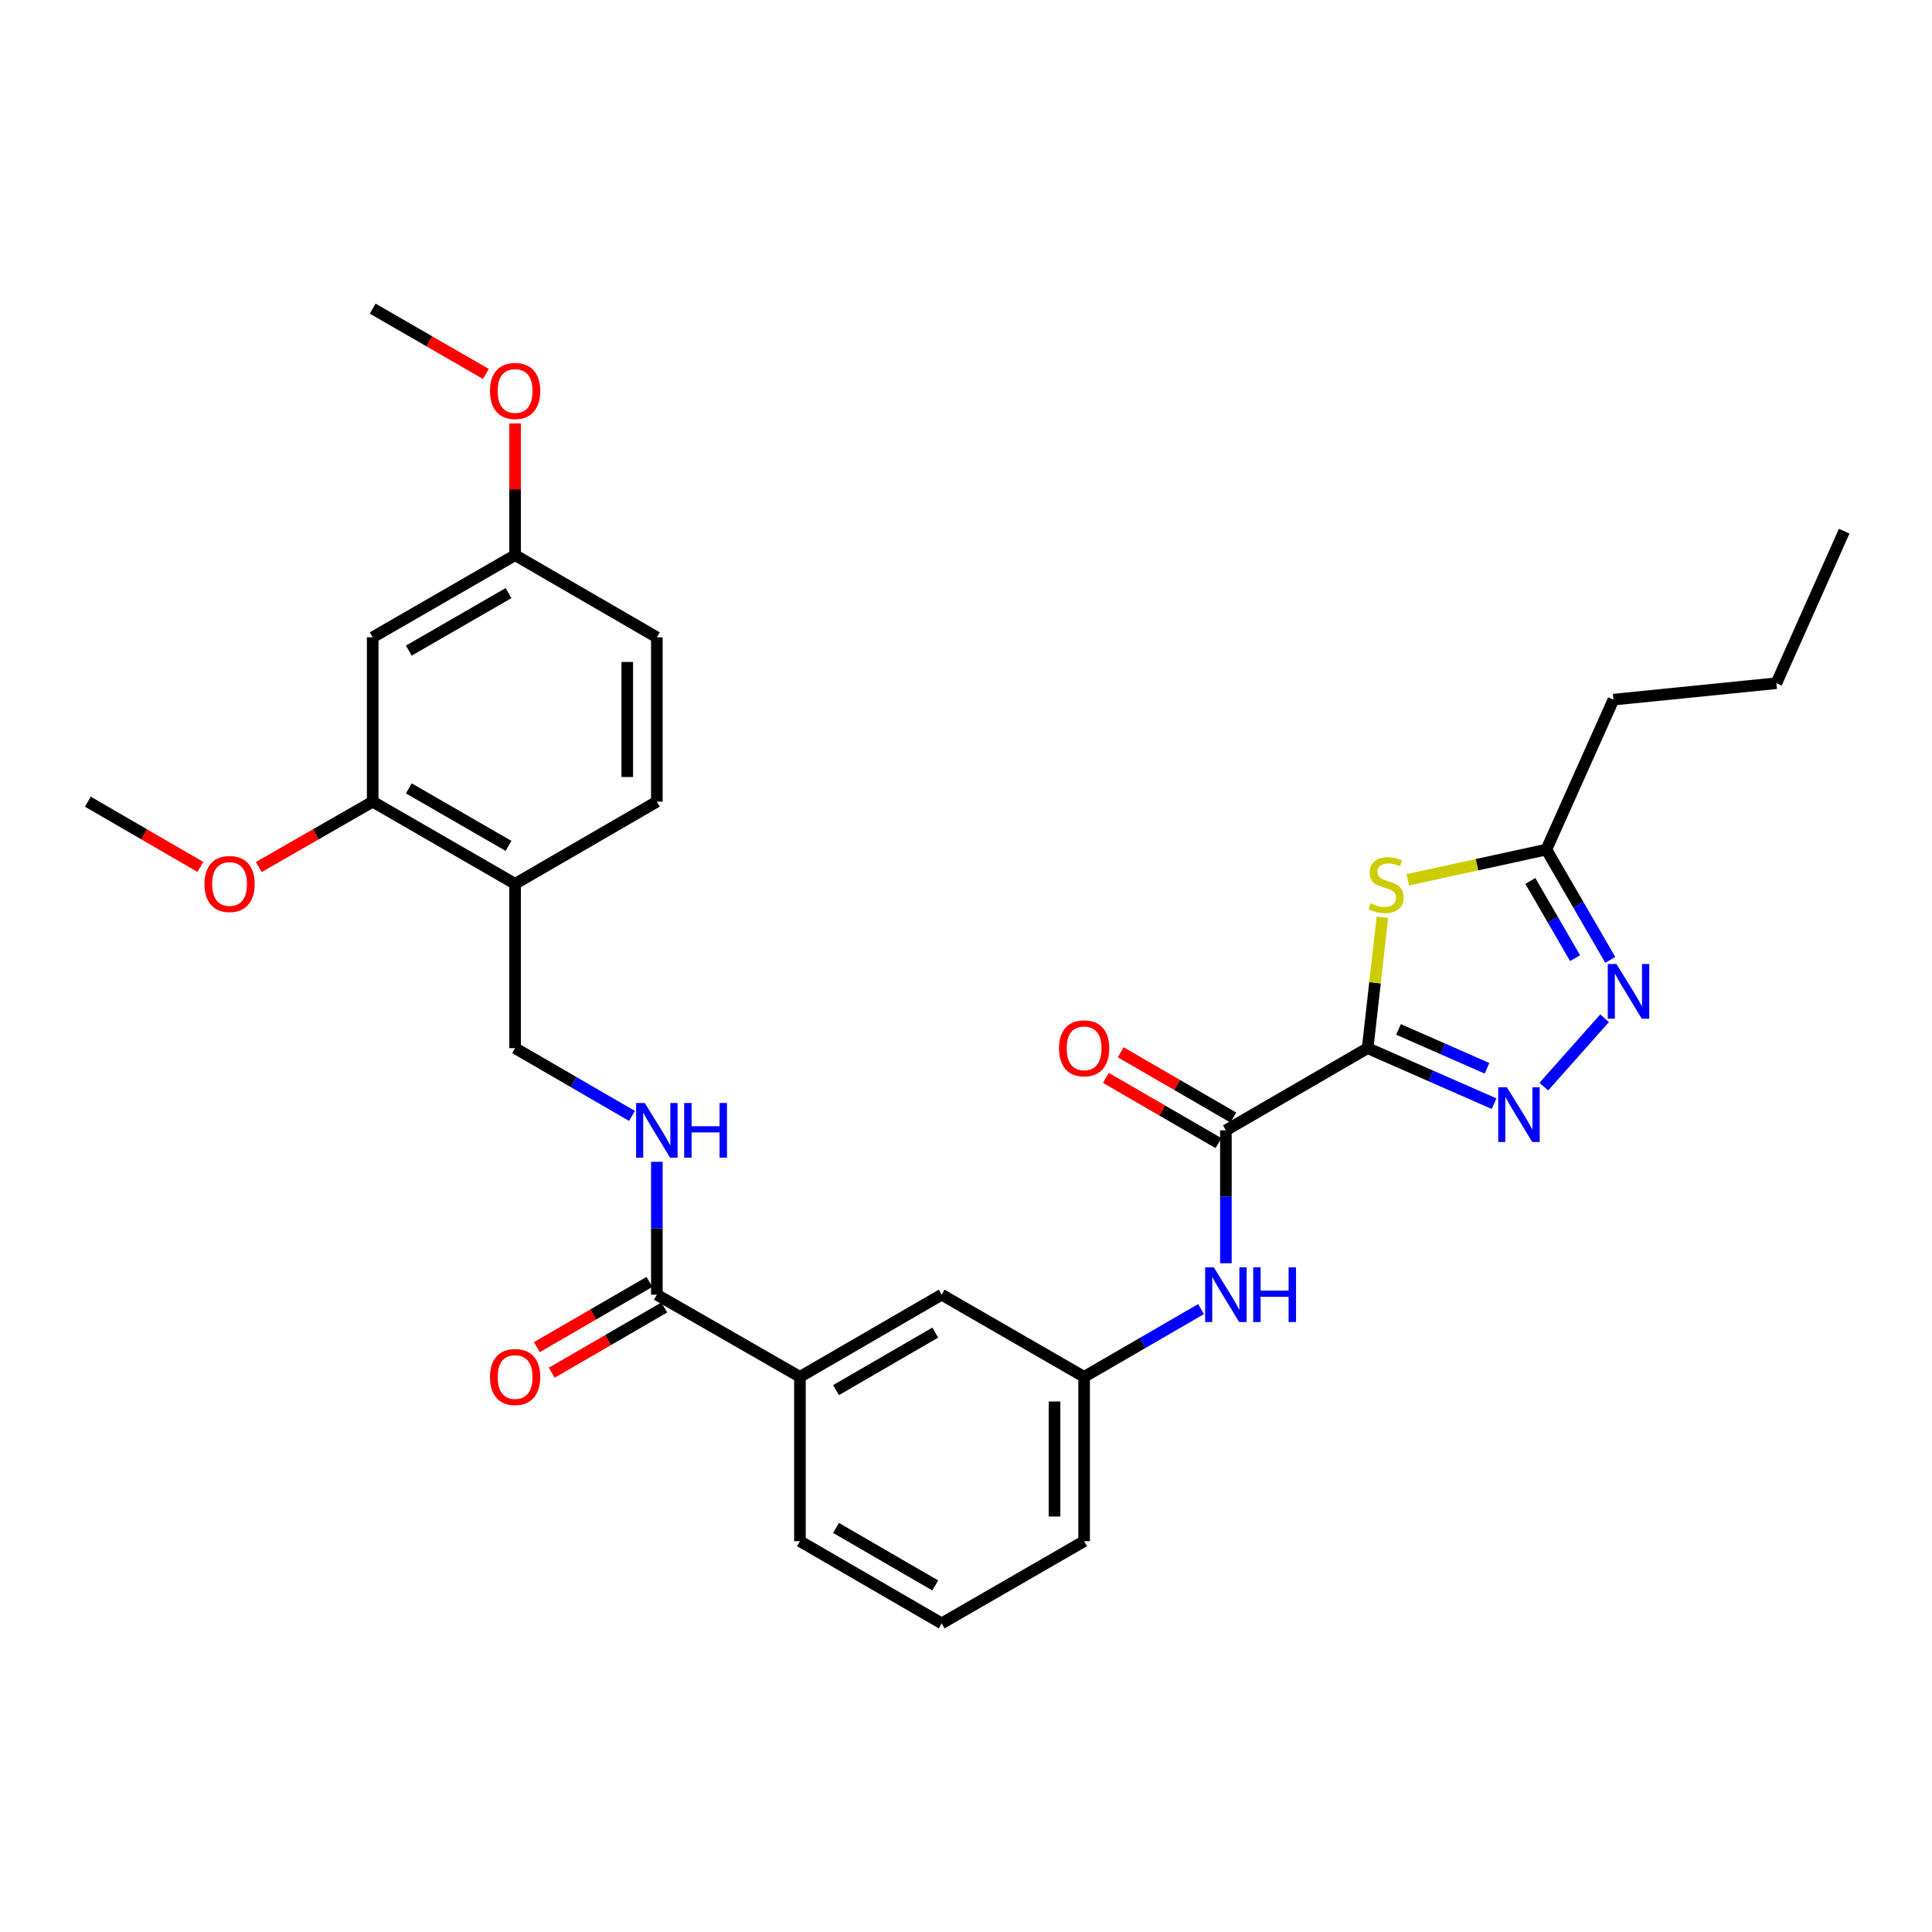 <?xml version='1.0' encoding='iso-8859-1'?>
<svg version='1.1' baseProfile='full'
              xmlns='http://www.w3.org/2000/svg'
                      xmlns:rdkit='http://www.rdkit.org/xml'
                      xmlns:xlink='http://www.w3.org/1999/xlink'
                  xml:space='preserve'
width='1000px' height='1000px' viewBox='0 0 1000 1000'>
<!-- END OF HEADER -->
<rect style='opacity:1.0;fill:#FFFFFF;stroke:none' width='1000' height='1000' x='0' y='0'> </rect>
<path class='bond-0' d='M 707.885,542.526 L 740.608,556.896' style='fill:none;fill-rule:evenodd;stroke:#000000;stroke-width:6px;stroke-linecap:butt;stroke-linejoin:miter;stroke-opacity:1' />
<path class='bond-0' d='M 740.608,556.896 L 773.331,571.266' style='fill:none;fill-rule:evenodd;stroke:#0000FF;stroke-width:6px;stroke-linecap:butt;stroke-linejoin:miter;stroke-opacity:1' />
<path class='bond-0' d='M 723.858,532.82 L 746.764,542.879' style='fill:none;fill-rule:evenodd;stroke:#000000;stroke-width:6px;stroke-linecap:butt;stroke-linejoin:miter;stroke-opacity:1' />
<path class='bond-0' d='M 746.764,542.879 L 769.67,552.938' style='fill:none;fill-rule:evenodd;stroke:#0000FF;stroke-width:6px;stroke-linecap:butt;stroke-linejoin:miter;stroke-opacity:1' />
<path class='bond-1' d='M 707.885,542.526 L 711.705,508.68' style='fill:none;fill-rule:evenodd;stroke:#000000;stroke-width:6px;stroke-linecap:butt;stroke-linejoin:miter;stroke-opacity:1' />
<path class='bond-1' d='M 711.705,508.68 L 715.525,474.834' style='fill:none;fill-rule:evenodd;stroke:#CCCC00;stroke-width:6px;stroke-linecap:butt;stroke-linejoin:miter;stroke-opacity:1' />
<path class='bond-2' d='M 707.885,542.526 L 634.519,585.061' style='fill:none;fill-rule:evenodd;stroke:#000000;stroke-width:6px;stroke-linecap:butt;stroke-linejoin:miter;stroke-opacity:1' />
<path class='bond-3' d='M 799.084,562.433 L 830.525,527.05' style='fill:none;fill-rule:evenodd;stroke:#0000FF;stroke-width:6px;stroke-linecap:butt;stroke-linejoin:miter;stroke-opacity:1' />
<path class='bond-4' d='M 728.647,455.38 L 764.518,447.56' style='fill:none;fill-rule:evenodd;stroke:#CCCC00;stroke-width:6px;stroke-linecap:butt;stroke-linejoin:miter;stroke-opacity:1' />
<path class='bond-4' d='M 764.518,447.56 L 800.388,439.74' style='fill:none;fill-rule:evenodd;stroke:#000000;stroke-width:6px;stroke-linecap:butt;stroke-linejoin:miter;stroke-opacity:1' />
<path class='bond-6' d='M 634.519,585.061 L 634.519,619.452' style='fill:none;fill-rule:evenodd;stroke:#000000;stroke-width:6px;stroke-linecap:butt;stroke-linejoin:miter;stroke-opacity:1' />
<path class='bond-6' d='M 634.519,619.452 L 634.519,653.844' style='fill:none;fill-rule:evenodd;stroke:#0000FF;stroke-width:6px;stroke-linecap:butt;stroke-linejoin:miter;stroke-opacity:1' />
<path class='bond-13' d='M 638.357,578.438 L 609.226,561.553' style='fill:none;fill-rule:evenodd;stroke:#000000;stroke-width:6px;stroke-linecap:butt;stroke-linejoin:miter;stroke-opacity:1' />
<path class='bond-13' d='M 609.226,561.553 L 580.095,544.668' style='fill:none;fill-rule:evenodd;stroke:#FF0000;stroke-width:6px;stroke-linecap:butt;stroke-linejoin:miter;stroke-opacity:1' />
<path class='bond-13' d='M 630.68,591.684 L 601.549,574.798' style='fill:none;fill-rule:evenodd;stroke:#000000;stroke-width:6px;stroke-linecap:butt;stroke-linejoin:miter;stroke-opacity:1' />
<path class='bond-13' d='M 601.549,574.798 L 572.417,557.913' style='fill:none;fill-rule:evenodd;stroke:#FF0000;stroke-width:6px;stroke-linecap:butt;stroke-linejoin:miter;stroke-opacity:1' />
<path class='bond-30' d='M 833.478,496.827 L 816.933,468.283' style='fill:none;fill-rule:evenodd;stroke:#0000FF;stroke-width:6px;stroke-linecap:butt;stroke-linejoin:miter;stroke-opacity:1' />
<path class='bond-30' d='M 816.933,468.283 L 800.388,439.74' style='fill:none;fill-rule:evenodd;stroke:#000000;stroke-width:6px;stroke-linecap:butt;stroke-linejoin:miter;stroke-opacity:1' />
<path class='bond-30' d='M 815.269,495.941 L 803.688,475.961' style='fill:none;fill-rule:evenodd;stroke:#0000FF;stroke-width:6px;stroke-linecap:butt;stroke-linejoin:miter;stroke-opacity:1' />
<path class='bond-30' d='M 803.688,475.961 L 792.106,455.981' style='fill:none;fill-rule:evenodd;stroke:#000000;stroke-width:6px;stroke-linecap:butt;stroke-linejoin:miter;stroke-opacity:1' />
<path class='bond-22' d='M 800.388,439.74 L 835.115,362.13' style='fill:none;fill-rule:evenodd;stroke:#000000;stroke-width:6px;stroke-linecap:butt;stroke-linejoin:miter;stroke-opacity:1' />
<path class='bond-5' d='M 339.982,670.13 L 414.046,712.656' style='fill:none;fill-rule:evenodd;stroke:#000000;stroke-width:6px;stroke-linecap:butt;stroke-linejoin:miter;stroke-opacity:1' />
<path class='bond-8' d='M 339.982,670.13 L 339.982,635.739' style='fill:none;fill-rule:evenodd;stroke:#000000;stroke-width:6px;stroke-linecap:butt;stroke-linejoin:miter;stroke-opacity:1' />
<path class='bond-8' d='M 339.982,635.739 L 339.982,601.348' style='fill:none;fill-rule:evenodd;stroke:#0000FF;stroke-width:6px;stroke-linecap:butt;stroke-linejoin:miter;stroke-opacity:1' />
<path class='bond-16' d='M 336.144,663.508 L 307.021,680.389' style='fill:none;fill-rule:evenodd;stroke:#000000;stroke-width:6px;stroke-linecap:butt;stroke-linejoin:miter;stroke-opacity:1' />
<path class='bond-16' d='M 307.021,680.389 L 277.898,697.27' style='fill:none;fill-rule:evenodd;stroke:#FF0000;stroke-width:6px;stroke-linecap:butt;stroke-linejoin:miter;stroke-opacity:1' />
<path class='bond-16' d='M 343.821,676.753 L 314.698,693.634' style='fill:none;fill-rule:evenodd;stroke:#000000;stroke-width:6px;stroke-linecap:butt;stroke-linejoin:miter;stroke-opacity:1' />
<path class='bond-16' d='M 314.698,693.634 L 285.575,710.515' style='fill:none;fill-rule:evenodd;stroke:#FF0000;stroke-width:6px;stroke-linecap:butt;stroke-linejoin:miter;stroke-opacity:1' />
<path class='bond-14' d='M 621.658,677.583 L 591.397,695.12' style='fill:none;fill-rule:evenodd;stroke:#0000FF;stroke-width:6px;stroke-linecap:butt;stroke-linejoin:miter;stroke-opacity:1' />
<path class='bond-14' d='M 591.397,695.12 L 561.136,712.656' style='fill:none;fill-rule:evenodd;stroke:#000000;stroke-width:6px;stroke-linecap:butt;stroke-linejoin:miter;stroke-opacity:1' />
<path class='bond-7' d='M 266.616,457.474 L 266.616,542.526' style='fill:none;fill-rule:evenodd;stroke:#000000;stroke-width:6px;stroke-linecap:butt;stroke-linejoin:miter;stroke-opacity:1' />
<path class='bond-9' d='M 266.616,457.474 L 192.901,414.939' style='fill:none;fill-rule:evenodd;stroke:#000000;stroke-width:6px;stroke-linecap:butt;stroke-linejoin:miter;stroke-opacity:1' />
<path class='bond-9' d='M 263.21,437.833 L 211.61,408.059' style='fill:none;fill-rule:evenodd;stroke:#000000;stroke-width:6px;stroke-linecap:butt;stroke-linejoin:miter;stroke-opacity:1' />
<path class='bond-17' d='M 266.616,457.474 L 339.982,414.939' style='fill:none;fill-rule:evenodd;stroke:#000000;stroke-width:6px;stroke-linecap:butt;stroke-linejoin:miter;stroke-opacity:1' />
<path class='bond-12' d='M 327.122,577.605 L 296.869,560.066' style='fill:none;fill-rule:evenodd;stroke:#0000FF;stroke-width:6px;stroke-linecap:butt;stroke-linejoin:miter;stroke-opacity:1' />
<path class='bond-12' d='M 296.869,560.066 L 266.616,542.526' style='fill:none;fill-rule:evenodd;stroke:#000000;stroke-width:6px;stroke-linecap:butt;stroke-linejoin:miter;stroke-opacity:1' />
<path class='bond-11' d='M 192.901,414.939 L 192.901,329.87' style='fill:none;fill-rule:evenodd;stroke:#000000;stroke-width:6px;stroke-linecap:butt;stroke-linejoin:miter;stroke-opacity:1' />
<path class='bond-20' d='M 192.901,414.939 L 163.429,431.861' style='fill:none;fill-rule:evenodd;stroke:#000000;stroke-width:6px;stroke-linecap:butt;stroke-linejoin:miter;stroke-opacity:1' />
<path class='bond-20' d='M 163.429,431.861 L 133.956,448.783' style='fill:none;fill-rule:evenodd;stroke:#FF0000;stroke-width:6px;stroke-linecap:butt;stroke-linejoin:miter;stroke-opacity:1' />
<path class='bond-10' d='M 414.046,712.656 L 487.412,670.13' style='fill:none;fill-rule:evenodd;stroke:#000000;stroke-width:6px;stroke-linecap:butt;stroke-linejoin:miter;stroke-opacity:1' />
<path class='bond-10' d='M 432.728,719.523 L 484.085,689.754' style='fill:none;fill-rule:evenodd;stroke:#000000;stroke-width:6px;stroke-linecap:butt;stroke-linejoin:miter;stroke-opacity:1' />
<path class='bond-31' d='M 414.046,712.656 L 414.046,797.717' style='fill:none;fill-rule:evenodd;stroke:#000000;stroke-width:6px;stroke-linecap:butt;stroke-linejoin:miter;stroke-opacity:1' />
<path class='bond-32' d='M 192.901,329.87 L 266.616,287.344' style='fill:none;fill-rule:evenodd;stroke:#000000;stroke-width:6px;stroke-linecap:butt;stroke-linejoin:miter;stroke-opacity:1' />
<path class='bond-32' d='M 211.609,336.752 L 263.209,306.983' style='fill:none;fill-rule:evenodd;stroke:#000000;stroke-width:6px;stroke-linecap:butt;stroke-linejoin:miter;stroke-opacity:1' />
<path class='bond-15' d='M 561.136,712.656 L 487.412,670.13' style='fill:none;fill-rule:evenodd;stroke:#000000;stroke-width:6px;stroke-linecap:butt;stroke-linejoin:miter;stroke-opacity:1' />
<path class='bond-25' d='M 561.136,712.656 L 561.136,797.717' style='fill:none;fill-rule:evenodd;stroke:#000000;stroke-width:6px;stroke-linecap:butt;stroke-linejoin:miter;stroke-opacity:1' />
<path class='bond-25' d='M 545.826,725.416 L 545.826,784.958' style='fill:none;fill-rule:evenodd;stroke:#000000;stroke-width:6px;stroke-linecap:butt;stroke-linejoin:miter;stroke-opacity:1' />
<path class='bond-19' d='M 339.982,414.939 L 339.982,329.87' style='fill:none;fill-rule:evenodd;stroke:#000000;stroke-width:6px;stroke-linecap:butt;stroke-linejoin:miter;stroke-opacity:1' />
<path class='bond-19' d='M 324.673,402.179 L 324.673,342.63' style='fill:none;fill-rule:evenodd;stroke:#000000;stroke-width:6px;stroke-linecap:butt;stroke-linejoin:miter;stroke-opacity:1' />
<path class='bond-18' d='M 266.616,287.344 L 339.982,329.87' style='fill:none;fill-rule:evenodd;stroke:#000000;stroke-width:6px;stroke-linecap:butt;stroke-linejoin:miter;stroke-opacity:1' />
<path class='bond-21' d='M 266.616,287.344 L 266.616,253.256' style='fill:none;fill-rule:evenodd;stroke:#000000;stroke-width:6px;stroke-linecap:butt;stroke-linejoin:miter;stroke-opacity:1' />
<path class='bond-21' d='M 266.616,253.256 L 266.616,219.169' style='fill:none;fill-rule:evenodd;stroke:#FF0000;stroke-width:6px;stroke-linecap:butt;stroke-linejoin:miter;stroke-opacity:1' />
<path class='bond-26' d='M 103.701,448.708 L 74.578,431.823' style='fill:none;fill-rule:evenodd;stroke:#FF0000;stroke-width:6px;stroke-linecap:butt;stroke-linejoin:miter;stroke-opacity:1' />
<path class='bond-26' d='M 74.578,431.823 L 45.455,414.939' style='fill:none;fill-rule:evenodd;stroke:#000000;stroke-width:6px;stroke-linecap:butt;stroke-linejoin:miter;stroke-opacity:1' />
<path class='bond-27' d='M 251.489,193.554 L 222.195,176.651' style='fill:none;fill-rule:evenodd;stroke:#FF0000;stroke-width:6px;stroke-linecap:butt;stroke-linejoin:miter;stroke-opacity:1' />
<path class='bond-27' d='M 222.195,176.651 L 192.901,159.748' style='fill:none;fill-rule:evenodd;stroke:#000000;stroke-width:6px;stroke-linecap:butt;stroke-linejoin:miter;stroke-opacity:1' />
<path class='bond-28' d='M 835.115,362.13 L 919.461,353.625' style='fill:none;fill-rule:evenodd;stroke:#000000;stroke-width:6px;stroke-linecap:butt;stroke-linejoin:miter;stroke-opacity:1' />
<path class='bond-23' d='M 414.046,797.717 L 487.412,840.252' style='fill:none;fill-rule:evenodd;stroke:#000000;stroke-width:6px;stroke-linecap:butt;stroke-linejoin:miter;stroke-opacity:1' />
<path class='bond-23' d='M 432.73,790.853 L 484.086,820.627' style='fill:none;fill-rule:evenodd;stroke:#000000;stroke-width:6px;stroke-linecap:butt;stroke-linejoin:miter;stroke-opacity:1' />
<path class='bond-24' d='M 487.412,840.252 L 561.136,797.717' style='fill:none;fill-rule:evenodd;stroke:#000000;stroke-width:6px;stroke-linecap:butt;stroke-linejoin:miter;stroke-opacity:1' />
<path class='bond-29' d='M 919.461,353.625 L 954.545,274.943' style='fill:none;fill-rule:evenodd;stroke:#000000;stroke-width:6px;stroke-linecap:butt;stroke-linejoin:miter;stroke-opacity:1' />
<path  class='atom-1' d='M 779.95 562.761
L 789.23 577.761
Q 790.15 579.241, 791.63 581.921
Q 793.11 584.601, 793.19 584.761
L 793.19 562.761
L 796.95 562.761
L 796.95 591.081
L 793.07 591.081
L 783.11 574.681
Q 781.95 572.761, 780.71 570.561
Q 779.51 568.361, 779.15 567.681
L 779.15 591.081
L 775.47 591.081
L 775.47 562.761
L 779.95 562.761
' fill='#0000FF'/>
<path  class='atom-2' d='M 709.445 467.543
Q 709.765 467.663, 711.085 468.223
Q 712.405 468.783, 713.845 469.143
Q 715.325 469.463, 716.765 469.463
Q 719.445 469.463, 721.005 468.183
Q 722.565 466.863, 722.565 464.583
Q 722.565 463.023, 721.765 462.063
Q 721.005 461.103, 719.805 460.583
Q 718.605 460.063, 716.605 459.463
Q 714.085 458.703, 712.565 457.983
Q 711.085 457.263, 710.005 455.743
Q 708.965 454.223, 708.965 451.663
Q 708.965 448.103, 711.365 445.903
Q 713.805 443.703, 718.605 443.703
Q 721.885 443.703, 725.605 445.263
L 724.685 448.343
Q 721.285 446.943, 718.725 446.943
Q 715.965 446.943, 714.445 448.103
Q 712.925 449.223, 712.965 451.183
Q 712.965 452.703, 713.725 453.623
Q 714.525 454.543, 715.645 455.063
Q 716.805 455.583, 718.725 456.183
Q 721.285 456.983, 722.805 457.783
Q 724.325 458.583, 725.405 460.223
Q 726.525 461.823, 726.525 464.583
Q 726.525 468.503, 723.885 470.623
Q 721.285 472.703, 716.925 472.703
Q 714.405 472.703, 712.485 472.143
Q 710.605 471.623, 708.365 470.703
L 709.445 467.543
' fill='#CCCC00'/>
<path  class='atom-4' d='M 836.654 498.947
L 845.934 513.947
Q 846.854 515.427, 848.334 518.107
Q 849.814 520.787, 849.894 520.947
L 849.894 498.947
L 853.654 498.947
L 853.654 527.267
L 849.774 527.267
L 839.814 510.867
Q 838.654 508.947, 837.414 506.747
Q 836.214 504.547, 835.854 503.867
L 835.854 527.267
L 832.174 527.267
L 832.174 498.947
L 836.654 498.947
' fill='#0000FF'/>
<path  class='atom-7' d='M 628.259 655.97
L 637.539 670.97
Q 638.459 672.45, 639.939 675.13
Q 641.419 677.81, 641.499 677.97
L 641.499 655.97
L 645.259 655.97
L 645.259 684.29
L 641.379 684.29
L 631.419 667.89
Q 630.259 665.97, 629.019 663.77
Q 627.819 661.57, 627.459 660.89
L 627.459 684.29
L 623.779 684.29
L 623.779 655.97
L 628.259 655.97
' fill='#0000FF'/>
<path  class='atom-7' d='M 648.659 655.97
L 652.499 655.97
L 652.499 668.01
L 666.979 668.01
L 666.979 655.97
L 670.819 655.97
L 670.819 684.29
L 666.979 684.29
L 666.979 671.21
L 652.499 671.21
L 652.499 684.29
L 648.659 684.29
L 648.659 655.97
' fill='#0000FF'/>
<path  class='atom-9' d='M 333.722 570.901
L 343.002 585.901
Q 343.922 587.381, 345.402 590.061
Q 346.882 592.741, 346.962 592.901
L 346.962 570.901
L 350.722 570.901
L 350.722 599.221
L 346.842 599.221
L 336.882 582.821
Q 335.722 580.901, 334.482 578.701
Q 333.282 576.501, 332.922 575.821
L 332.922 599.221
L 329.242 599.221
L 329.242 570.901
L 333.722 570.901
' fill='#0000FF'/>
<path  class='atom-9' d='M 354.122 570.901
L 357.962 570.901
L 357.962 582.941
L 372.442 582.941
L 372.442 570.901
L 376.282 570.901
L 376.282 599.221
L 372.442 599.221
L 372.442 586.141
L 357.962 586.141
L 357.962 599.221
L 354.122 599.221
L 354.122 570.901
' fill='#0000FF'/>
<path  class='atom-14' d='M 548.136 542.606
Q 548.136 535.806, 551.496 532.006
Q 554.856 528.206, 561.136 528.206
Q 567.416 528.206, 570.776 532.006
Q 574.136 535.806, 574.136 542.606
Q 574.136 549.486, 570.736 553.406
Q 567.336 557.286, 561.136 557.286
Q 554.896 557.286, 551.496 553.406
Q 548.136 549.526, 548.136 542.606
M 561.136 554.086
Q 565.456 554.086, 567.776 551.206
Q 570.136 548.286, 570.136 542.606
Q 570.136 537.046, 567.776 534.246
Q 565.456 531.406, 561.136 531.406
Q 556.816 531.406, 554.456 534.206
Q 552.136 537.006, 552.136 542.606
Q 552.136 548.326, 554.456 551.206
Q 556.816 554.086, 561.136 554.086
' fill='#FF0000'/>
<path  class='atom-17' d='M 253.616 712.736
Q 253.616 705.936, 256.976 702.136
Q 260.336 698.336, 266.616 698.336
Q 272.896 698.336, 276.256 702.136
Q 279.616 705.936, 279.616 712.736
Q 279.616 719.616, 276.216 723.536
Q 272.816 727.416, 266.616 727.416
Q 260.376 727.416, 256.976 723.536
Q 253.616 719.656, 253.616 712.736
M 266.616 724.216
Q 270.936 724.216, 273.256 721.336
Q 275.616 718.416, 275.616 712.736
Q 275.616 707.176, 273.256 704.376
Q 270.936 701.536, 266.616 701.536
Q 262.296 701.536, 259.936 704.336
Q 257.616 707.136, 257.616 712.736
Q 257.616 718.456, 259.936 721.336
Q 262.296 724.216, 266.616 724.216
' fill='#FF0000'/>
<path  class='atom-21' d='M 105.821 457.554
Q 105.821 450.754, 109.181 446.954
Q 112.541 443.154, 118.821 443.154
Q 125.101 443.154, 128.461 446.954
Q 131.821 450.754, 131.821 457.554
Q 131.821 464.434, 128.421 468.354
Q 125.021 472.234, 118.821 472.234
Q 112.581 472.234, 109.181 468.354
Q 105.821 464.474, 105.821 457.554
M 118.821 469.034
Q 123.141 469.034, 125.461 466.154
Q 127.821 463.234, 127.821 457.554
Q 127.821 451.994, 125.461 449.194
Q 123.141 446.354, 118.821 446.354
Q 114.501 446.354, 112.141 449.154
Q 109.821 451.954, 109.821 457.554
Q 109.821 463.274, 112.141 466.154
Q 114.501 469.034, 118.821 469.034
' fill='#FF0000'/>
<path  class='atom-22' d='M 253.616 202.363
Q 253.616 195.563, 256.976 191.763
Q 260.336 187.963, 266.616 187.963
Q 272.896 187.963, 276.256 191.763
Q 279.616 195.563, 279.616 202.363
Q 279.616 209.243, 276.216 213.163
Q 272.816 217.043, 266.616 217.043
Q 260.376 217.043, 256.976 213.163
Q 253.616 209.283, 253.616 202.363
M 266.616 213.843
Q 270.936 213.843, 273.256 210.963
Q 275.616 208.043, 275.616 202.363
Q 275.616 196.803, 273.256 194.003
Q 270.936 191.163, 266.616 191.163
Q 262.296 191.163, 259.936 193.963
Q 257.616 196.763, 257.616 202.363
Q 257.616 208.083, 259.936 210.963
Q 262.296 213.843, 266.616 213.843
' fill='#FF0000'/>
</svg>
